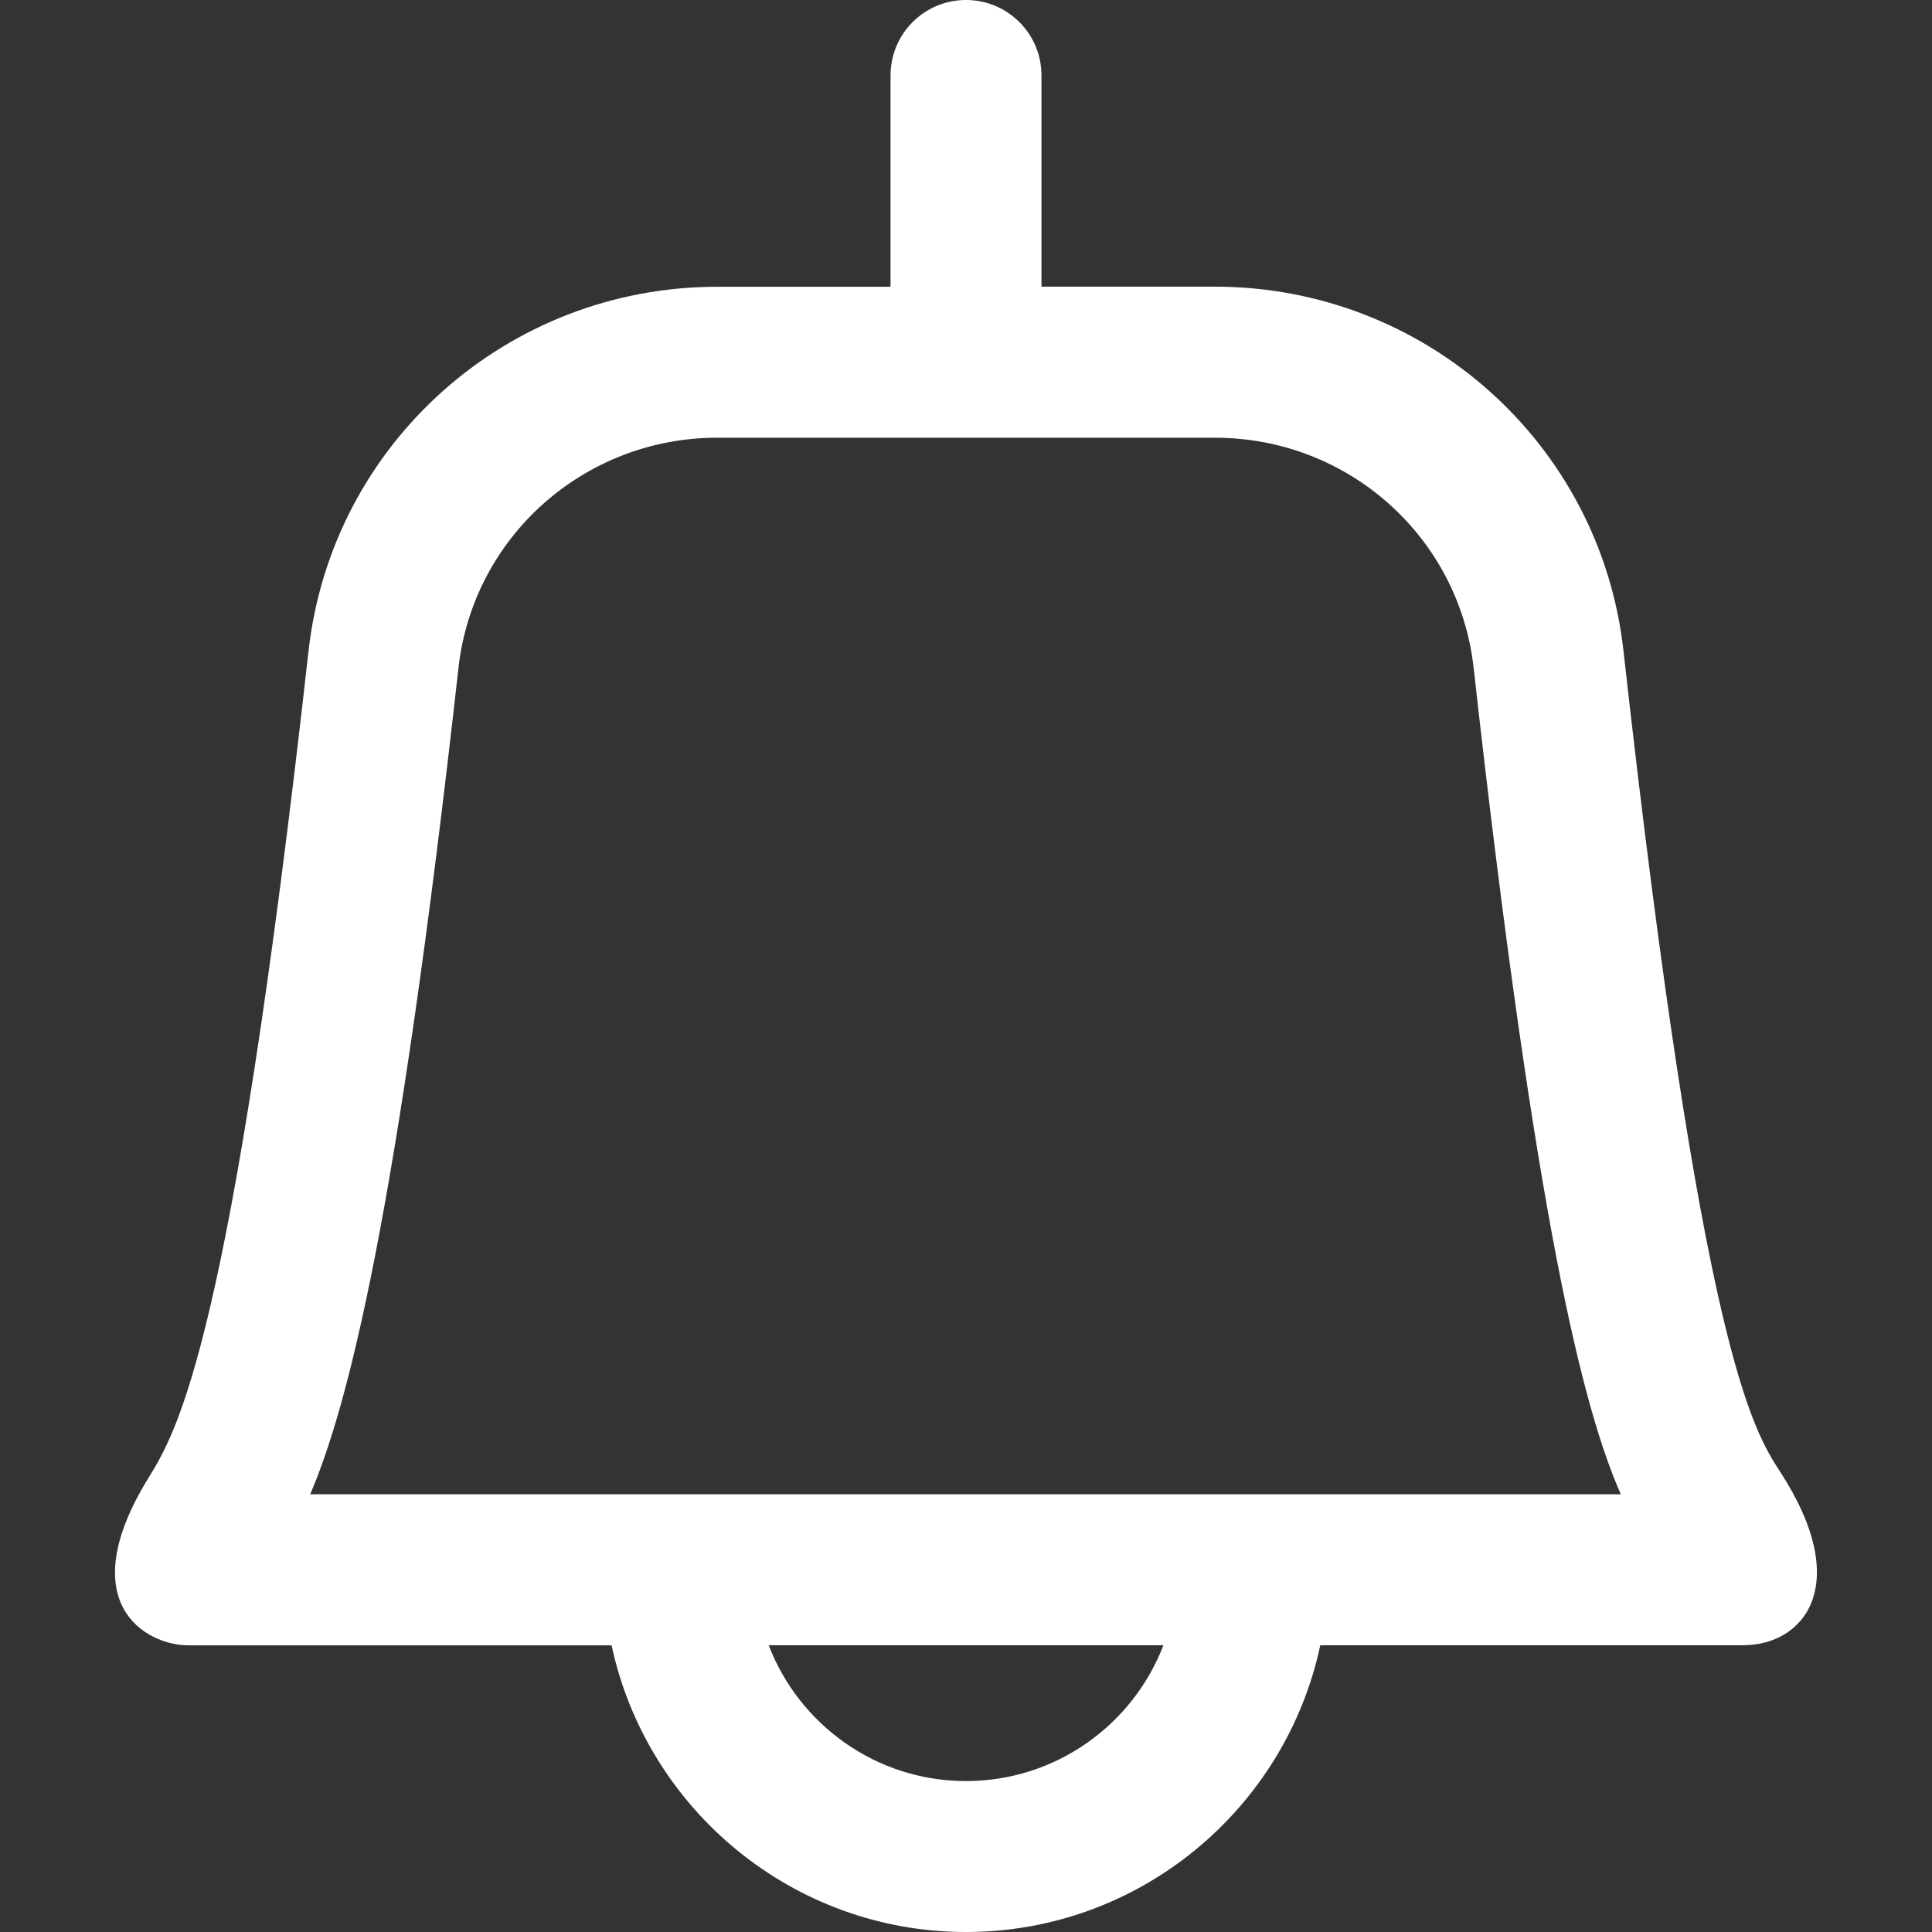 <?xml version="1.0" encoding="utf-8"?>
<!-- Generator: Adobe Illustrator 16.0.0, SVG Export Plug-In . SVG Version: 6.00 Build 0)  -->
<!DOCTYPE svg PUBLIC "-//W3C//DTD SVG 1.1//EN" "http://www.w3.org/Graphics/SVG/1.1/DTD/svg11.dtd">
<svg version="1.1" id="Capa_1" xmlns="http://www.w3.org/2000/svg" xmlns:xlink="http://www.w3.org/1999/xlink" x="0px" y="0px"
	 width="16px" height="16px" viewBox="0 0 16 16" enable-background="new 0 0 16 16" xml:space="preserve">
<rect x="0" y="0" width="16" height="16" fill="#333333" stroke="none"/>
<path fill="#FFFFFF" d="M14.744,12.191c-0.229-0.353-0.652-1.006-1.299-6.8c-0.191-1.72-1.646-3.017-3.385-3.017H8.625v-1.75
	C8.625,0.28,8.346,0,8,0S7.375,0.28,7.375,0.625v1.75H5.939c-1.737,0-3.192,1.297-3.384,3.017c-0.641,5.734-1.087,6.459-1.327,6.85
	c-0.631,1.025-0.031,1.384,0.334,1.384h3.503C5.355,14.98,6.561,16,8,16c1.439,0,2.646-1.02,2.934-2.375h3.504
	C14.934,13.625,15.354,13.131,14.744,12.191z M8,14.75c-0.745,0-1.382-0.468-1.634-1.125h3.269C9.383,14.282,8.745,14.75,8,14.75z
	 M2.569,12.375c0.313-0.732,0.722-2.313,1.228-6.845C3.919,4.444,4.84,3.625,5.939,3.625h4.122c1.102,0,2.021,0.819,2.143,1.905
	c0.514,4.604,0.908,6.141,1.219,6.845C12.336,12.375,3.622,12.375,2.569,12.375z"/>
</svg>
